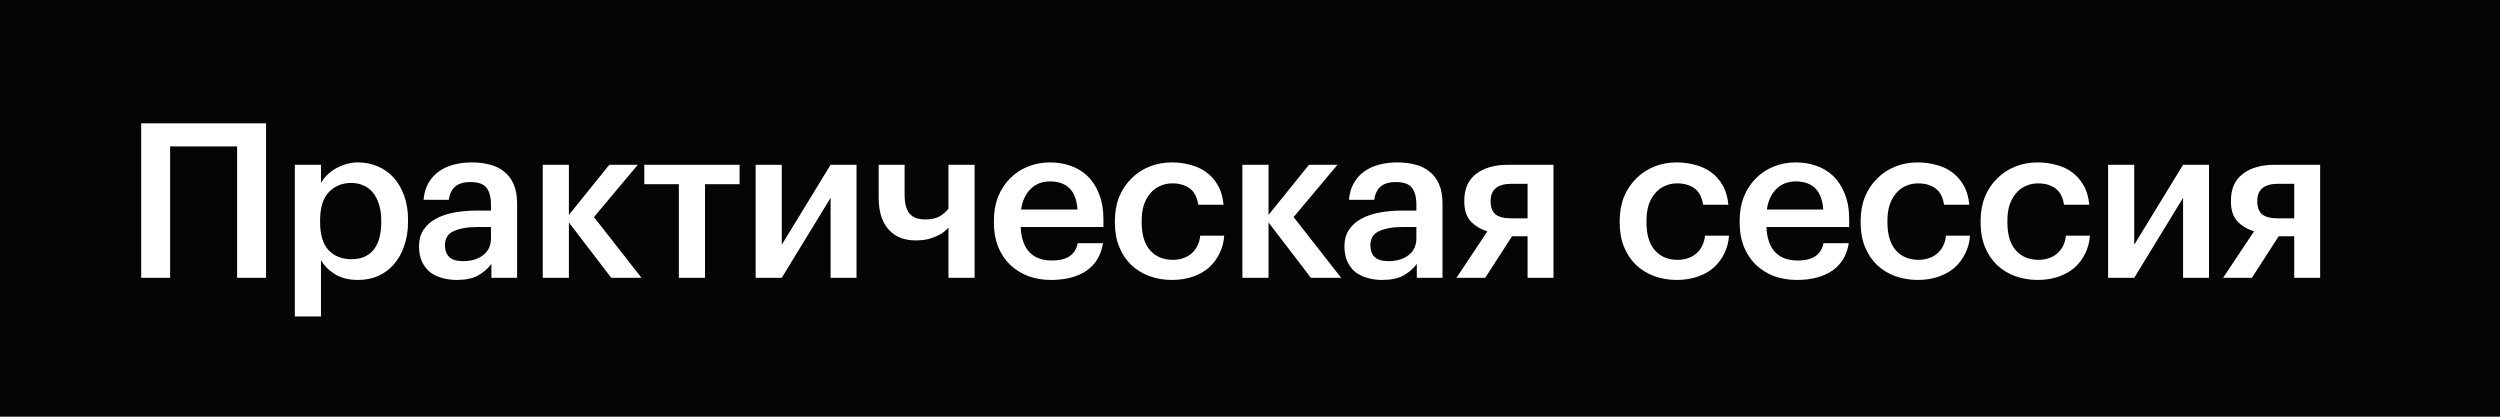 <?xml version="1.0" encoding="UTF-8"?> <svg xmlns="http://www.w3.org/2000/svg" width="162" height="27" viewBox="0 0 162 27" fill="none"><rect width="162" height="27" fill="#050505"></rect><path d="M15.364 9.488H11.024V18H9.148V7.99H17.24V18H15.364V9.488ZM19.105 10.678H20.799V11.854C20.902 11.677 21.032 11.509 21.191 11.35C21.35 11.191 21.532 11.051 21.737 10.93C21.952 10.809 22.18 10.711 22.423 10.636C22.666 10.561 22.922 10.524 23.193 10.524C23.65 10.524 24.075 10.608 24.467 10.776C24.868 10.944 25.214 11.187 25.503 11.504C25.792 11.821 26.021 12.213 26.189 12.68C26.357 13.137 26.441 13.66 26.441 14.248V14.36C26.441 14.948 26.357 15.475 26.189 15.942C26.03 16.409 25.806 16.805 25.517 17.132C25.237 17.459 24.896 17.711 24.495 17.888C24.103 18.056 23.669 18.14 23.193 18.14C22.605 18.14 22.106 18.014 21.695 17.762C21.294 17.51 20.995 17.207 20.799 16.852V20.506H19.105V10.678ZM22.773 16.796C23.398 16.796 23.874 16.595 24.201 16.194C24.537 15.783 24.705 15.181 24.705 14.388V14.276C24.705 13.875 24.654 13.525 24.551 13.226C24.458 12.918 24.322 12.661 24.145 12.456C23.968 12.251 23.762 12.101 23.529 12.008C23.296 11.905 23.039 11.854 22.759 11.854C22.171 11.854 21.686 12.055 21.303 12.456C20.93 12.848 20.743 13.455 20.743 14.276V14.388C20.743 15.209 20.925 15.816 21.289 16.208C21.662 16.6 22.157 16.796 22.773 16.796ZM29.602 18.14C29.266 18.14 28.949 18.098 28.65 18.014C28.352 17.93 28.09 17.804 27.866 17.636C27.652 17.459 27.479 17.235 27.348 16.964C27.218 16.684 27.152 16.353 27.152 15.97C27.152 15.541 27.25 15.181 27.446 14.892C27.642 14.593 27.908 14.355 28.244 14.178C28.58 13.991 28.977 13.856 29.434 13.772C29.892 13.688 30.382 13.646 30.904 13.646H31.814V13.268C31.814 12.773 31.716 12.405 31.52 12.162C31.334 11.919 30.988 11.798 30.484 11.798C30.036 11.798 29.7 11.901 29.476 12.106C29.262 12.302 29.131 12.582 29.084 12.946H27.446C27.484 12.517 27.591 12.153 27.768 11.854C27.946 11.546 28.174 11.294 28.454 11.098C28.734 10.902 29.056 10.757 29.42 10.664C29.784 10.571 30.172 10.524 30.582 10.524C30.993 10.524 31.376 10.571 31.73 10.664C32.085 10.748 32.393 10.897 32.654 11.112C32.925 11.317 33.135 11.593 33.284 11.938C33.434 12.274 33.508 12.694 33.508 13.198V18H31.842V17.104C31.6 17.421 31.306 17.673 30.96 17.86C30.615 18.047 30.162 18.14 29.602 18.14ZM30.008 16.922C30.531 16.922 30.96 16.796 31.296 16.544C31.642 16.283 31.814 15.914 31.814 15.438V14.71H30.946C30.302 14.71 29.789 14.799 29.406 14.976C29.024 15.144 28.832 15.452 28.832 15.9C28.832 16.208 28.921 16.455 29.098 16.642C29.285 16.829 29.588 16.922 30.008 16.922ZM36.864 14.416V18H35.17V10.678H36.864V13.926L39.482 10.678H41.33L38.488 14.066L41.568 18H39.608L36.864 14.416ZM47.925 11.938H45.684V18H43.99V11.938H41.751V10.678H47.925V11.938ZM48.965 18V10.678H50.659V15.858L53.823 10.678H55.503V18H53.823V12.82L50.659 18H48.965ZM61.46 18V14.752C61.394 14.827 61.306 14.911 61.194 15.004C61.082 15.097 60.937 15.186 60.76 15.27C60.592 15.354 60.386 15.429 60.144 15.494C59.91 15.55 59.64 15.578 59.332 15.578C58.996 15.578 58.678 15.527 58.38 15.424C58.09 15.312 57.838 15.144 57.624 14.92C57.409 14.696 57.241 14.411 57.12 14.066C56.998 13.711 56.938 13.287 56.938 12.792V10.678H58.618V12.61C58.618 13.17 58.725 13.581 58.94 13.842C59.154 14.094 59.49 14.22 59.948 14.22C60.358 14.22 60.685 14.145 60.928 13.996C61.17 13.837 61.348 13.679 61.46 13.52V10.678H63.154V18H61.46ZM68.114 18.14C67.572 18.14 67.073 18.056 66.616 17.888C66.168 17.711 65.776 17.463 65.44 17.146C65.113 16.819 64.856 16.427 64.67 15.97C64.492 15.513 64.404 14.995 64.404 14.416V14.304C64.404 13.735 64.492 13.221 64.67 12.764C64.856 12.297 65.113 11.901 65.44 11.574C65.766 11.238 66.149 10.981 66.588 10.804C67.036 10.617 67.521 10.524 68.044 10.524C68.501 10.524 68.935 10.594 69.346 10.734C69.766 10.874 70.134 11.093 70.452 11.392C70.769 11.691 71.021 12.073 71.208 12.54C71.404 13.007 71.502 13.567 71.502 14.22V14.71H66.14C66.168 15.41 66.35 15.947 66.686 16.32C67.031 16.693 67.521 16.88 68.156 16.88C68.669 16.88 69.061 16.782 69.332 16.586C69.602 16.39 69.77 16.115 69.836 15.76H71.474C71.352 16.535 70.998 17.127 70.41 17.538C69.822 17.939 69.056 18.14 68.114 18.14ZM69.822 13.576C69.775 12.941 69.598 12.479 69.29 12.19C68.991 11.901 68.576 11.756 68.044 11.756C67.53 11.756 67.11 11.919 66.784 12.246C66.457 12.563 66.252 13.007 66.168 13.576H69.822ZM75.941 18.14C75.418 18.14 74.928 18.056 74.471 17.888C74.023 17.72 73.631 17.477 73.295 17.16C72.968 16.843 72.712 16.455 72.525 15.998C72.338 15.541 72.245 15.018 72.245 14.43V14.318C72.245 13.739 72.338 13.217 72.525 12.75C72.721 12.283 72.987 11.887 73.323 11.56C73.659 11.224 74.051 10.967 74.499 10.79C74.947 10.613 75.427 10.524 75.941 10.524C76.342 10.524 76.734 10.575 77.117 10.678C77.499 10.771 77.84 10.925 78.139 11.14C78.447 11.355 78.704 11.639 78.909 11.994C79.114 12.339 79.24 12.764 79.287 13.268H77.649C77.574 12.773 77.388 12.419 77.089 12.204C76.79 11.989 76.417 11.882 75.969 11.882C75.68 11.882 75.413 11.938 75.171 12.05C74.928 12.153 74.718 12.311 74.541 12.526C74.364 12.731 74.224 12.983 74.121 13.282C74.028 13.581 73.981 13.917 73.981 14.29V14.402C73.981 15.205 74.163 15.811 74.527 16.222C74.891 16.633 75.385 16.838 76.011 16.838C76.235 16.838 76.445 16.805 76.641 16.74C76.846 16.675 77.028 16.577 77.187 16.446C77.346 16.315 77.476 16.152 77.579 15.956C77.681 15.76 77.747 15.531 77.775 15.27H79.329C79.301 15.69 79.198 16.077 79.021 16.432C78.853 16.777 78.624 17.081 78.335 17.342C78.046 17.594 77.695 17.79 77.285 17.93C76.883 18.07 76.436 18.14 75.941 18.14ZM82.201 14.416V18H80.507V10.678H82.201V13.926L84.82 10.678H86.668L83.826 14.066L86.906 18H84.945L82.201 14.416ZM89.569 18.14C89.233 18.14 88.916 18.098 88.617 18.014C88.319 17.93 88.057 17.804 87.833 17.636C87.619 17.459 87.446 17.235 87.315 16.964C87.185 16.684 87.119 16.353 87.119 15.97C87.119 15.541 87.217 15.181 87.413 14.892C87.609 14.593 87.875 14.355 88.211 14.178C88.547 13.991 88.944 13.856 89.401 13.772C89.859 13.688 90.349 13.646 90.871 13.646H91.781V13.268C91.781 12.773 91.683 12.405 91.487 12.162C91.301 11.919 90.955 11.798 90.451 11.798C90.003 11.798 89.667 11.901 89.443 12.106C89.229 12.302 89.098 12.582 89.051 12.946H87.413C87.451 12.517 87.558 12.153 87.735 11.854C87.913 11.546 88.141 11.294 88.421 11.098C88.701 10.902 89.023 10.757 89.387 10.664C89.751 10.571 90.139 10.524 90.549 10.524C90.96 10.524 91.343 10.571 91.697 10.664C92.052 10.748 92.36 10.897 92.621 11.112C92.892 11.317 93.102 11.593 93.251 11.938C93.401 12.274 93.475 12.694 93.475 13.198V18H91.809V17.104C91.567 17.421 91.273 17.673 90.927 17.86C90.582 18.047 90.129 18.14 89.569 18.14ZM89.975 16.922C90.498 16.922 90.927 16.796 91.263 16.544C91.609 16.283 91.781 15.914 91.781 15.438V14.71H90.913C90.269 14.71 89.756 14.799 89.373 14.976C88.991 15.144 88.799 15.452 88.799 15.9C88.799 16.208 88.888 16.455 89.065 16.642C89.252 16.829 89.555 16.922 89.975 16.922ZM97.951 11.91C97.046 11.91 96.593 12.279 96.593 13.016V13.058C96.593 13.422 96.696 13.697 96.901 13.884C97.116 14.061 97.466 14.15 97.951 14.15H98.987V11.91H97.951ZM96.243 18H94.381L96.383 14.99C95.954 14.859 95.594 14.645 95.305 14.346C95.025 14.038 94.885 13.604 94.885 13.044V13.002C94.885 12.237 95.142 11.658 95.655 11.266C96.168 10.874 96.859 10.678 97.727 10.678H100.667V18H98.987V15.312H97.979L96.243 18ZM108.652 18.14C108.129 18.14 107.639 18.056 107.182 17.888C106.734 17.72 106.342 17.477 106.006 17.16C105.679 16.843 105.423 16.455 105.236 15.998C105.049 15.541 104.956 15.018 104.956 14.43V14.318C104.956 13.739 105.049 13.217 105.236 12.75C105.432 12.283 105.698 11.887 106.034 11.56C106.37 11.224 106.762 10.967 107.21 10.79C107.658 10.613 108.139 10.524 108.652 10.524C109.053 10.524 109.445 10.575 109.828 10.678C110.211 10.771 110.551 10.925 110.85 11.14C111.158 11.355 111.415 11.639 111.62 11.994C111.825 12.339 111.951 12.764 111.998 13.268H110.36C110.285 12.773 110.099 12.419 109.8 12.204C109.501 11.989 109.128 11.882 108.68 11.882C108.391 11.882 108.125 11.938 107.882 12.05C107.639 12.153 107.429 12.311 107.252 12.526C107.075 12.731 106.935 12.983 106.832 13.282C106.739 13.581 106.692 13.917 106.692 14.29V14.402C106.692 15.205 106.874 15.811 107.238 16.222C107.602 16.633 108.097 16.838 108.722 16.838C108.946 16.838 109.156 16.805 109.352 16.74C109.557 16.675 109.739 16.577 109.898 16.446C110.057 16.315 110.187 16.152 110.29 15.956C110.393 15.76 110.458 15.531 110.486 15.27H112.04C112.012 15.69 111.909 16.077 111.732 16.432C111.564 16.777 111.335 17.081 111.046 17.342C110.757 17.594 110.407 17.79 109.996 17.93C109.595 18.07 109.147 18.14 108.652 18.14ZM116.439 18.14C115.898 18.14 115.398 18.056 114.941 17.888C114.493 17.711 114.101 17.463 113.765 17.146C113.438 16.819 113.182 16.427 112.995 15.97C112.818 15.513 112.729 14.995 112.729 14.416V14.304C112.729 13.735 112.818 13.221 112.995 12.764C113.182 12.297 113.438 11.901 113.765 11.574C114.092 11.238 114.474 10.981 114.913 10.804C115.361 10.617 115.846 10.524 116.369 10.524C116.826 10.524 117.26 10.594 117.671 10.734C118.091 10.874 118.46 11.093 118.777 11.392C119.094 11.691 119.346 12.073 119.533 12.54C119.729 13.007 119.827 13.567 119.827 14.22V14.71H114.465C114.493 15.41 114.675 15.947 115.011 16.32C115.356 16.693 115.846 16.88 116.481 16.88C116.994 16.88 117.386 16.782 117.657 16.586C117.928 16.39 118.096 16.115 118.161 15.76H119.799C119.678 16.535 119.323 17.127 118.735 17.538C118.147 17.939 117.382 18.14 116.439 18.14ZM118.147 13.576C118.1 12.941 117.923 12.479 117.615 12.19C117.316 11.901 116.901 11.756 116.369 11.756C115.856 11.756 115.436 11.919 115.109 12.246C114.782 12.563 114.577 13.007 114.493 13.576H118.147ZM124.266 18.14C123.743 18.14 123.253 18.056 122.796 17.888C122.348 17.72 121.956 17.477 121.62 17.16C121.293 16.843 121.037 16.455 120.85 15.998C120.663 15.541 120.57 15.018 120.57 14.43V14.318C120.57 13.739 120.663 13.217 120.85 12.75C121.046 12.283 121.312 11.887 121.648 11.56C121.984 11.224 122.376 10.967 122.824 10.79C123.272 10.613 123.753 10.524 124.266 10.524C124.667 10.524 125.059 10.575 125.442 10.678C125.825 10.771 126.165 10.925 126.464 11.14C126.772 11.355 127.029 11.639 127.234 11.994C127.439 12.339 127.565 12.764 127.612 13.268H125.974C125.899 12.773 125.713 12.419 125.414 12.204C125.115 11.989 124.742 11.882 124.294 11.882C124.005 11.882 123.739 11.938 123.496 12.05C123.253 12.153 123.043 12.311 122.866 12.526C122.689 12.731 122.549 12.983 122.446 13.282C122.353 13.581 122.306 13.917 122.306 14.29V14.402C122.306 15.205 122.488 15.811 122.852 16.222C123.216 16.633 123.711 16.838 124.336 16.838C124.56 16.838 124.77 16.805 124.966 16.74C125.171 16.675 125.353 16.577 125.512 16.446C125.671 16.315 125.801 16.152 125.904 15.956C126.007 15.76 126.072 15.531 126.1 15.27H127.654C127.626 15.69 127.523 16.077 127.346 16.432C127.178 16.777 126.949 17.081 126.66 17.342C126.371 17.594 126.021 17.79 125.61 17.93C125.209 18.07 124.761 18.14 124.266 18.14ZM132.039 18.14C131.516 18.14 131.026 18.056 130.569 17.888C130.121 17.72 129.729 17.477 129.393 17.16C129.066 16.843 128.809 16.455 128.623 15.998C128.436 15.541 128.343 15.018 128.343 14.43V14.318C128.343 13.739 128.436 13.217 128.623 12.75C128.819 12.283 129.085 11.887 129.421 11.56C129.757 11.224 130.149 10.967 130.597 10.79C131.045 10.613 131.525 10.524 132.039 10.524C132.44 10.524 132.832 10.575 133.215 10.678C133.597 10.771 133.938 10.925 134.237 11.14C134.545 11.355 134.801 11.639 135.007 11.994C135.212 12.339 135.338 12.764 135.385 13.268H133.747C133.672 12.773 133.485 12.419 133.187 12.204C132.888 11.989 132.515 11.882 132.067 11.882C131.777 11.882 131.511 11.938 131.269 12.05C131.026 12.153 130.816 12.311 130.639 12.526C130.461 12.731 130.321 12.983 130.219 13.282C130.125 13.581 130.079 13.917 130.079 14.29V14.402C130.079 15.205 130.261 15.811 130.625 16.222C130.989 16.633 131.483 16.838 132.109 16.838C132.333 16.838 132.543 16.805 132.739 16.74C132.944 16.675 133.126 16.577 133.285 16.446C133.443 16.315 133.574 16.152 133.677 15.956C133.779 15.76 133.845 15.531 133.873 15.27H135.427C135.399 15.69 135.296 16.077 135.119 16.432C134.951 16.777 134.722 17.081 134.433 17.342C134.143 17.594 133.793 17.79 133.383 17.93C132.981 18.07 132.533 18.14 132.039 18.14ZM136.605 18V10.678H138.299V15.858L141.463 10.678H143.143V18H141.463V12.82L138.299 18H136.605ZM147.63 11.91C146.724 11.91 146.272 12.279 146.272 13.016V13.058C146.272 13.422 146.374 13.697 146.58 13.884C146.794 14.061 147.144 14.15 147.63 14.15H148.666V11.91H147.63ZM145.922 18H144.06L146.062 14.99C145.632 14.859 145.273 14.645 144.984 14.346C144.704 14.038 144.564 13.604 144.564 13.044V13.002C144.564 12.237 144.82 11.658 145.334 11.266C145.847 10.874 146.538 10.678 147.406 10.678H150.346V18H148.666V15.312H147.658L145.922 18Z" fill="white"></path></svg> 